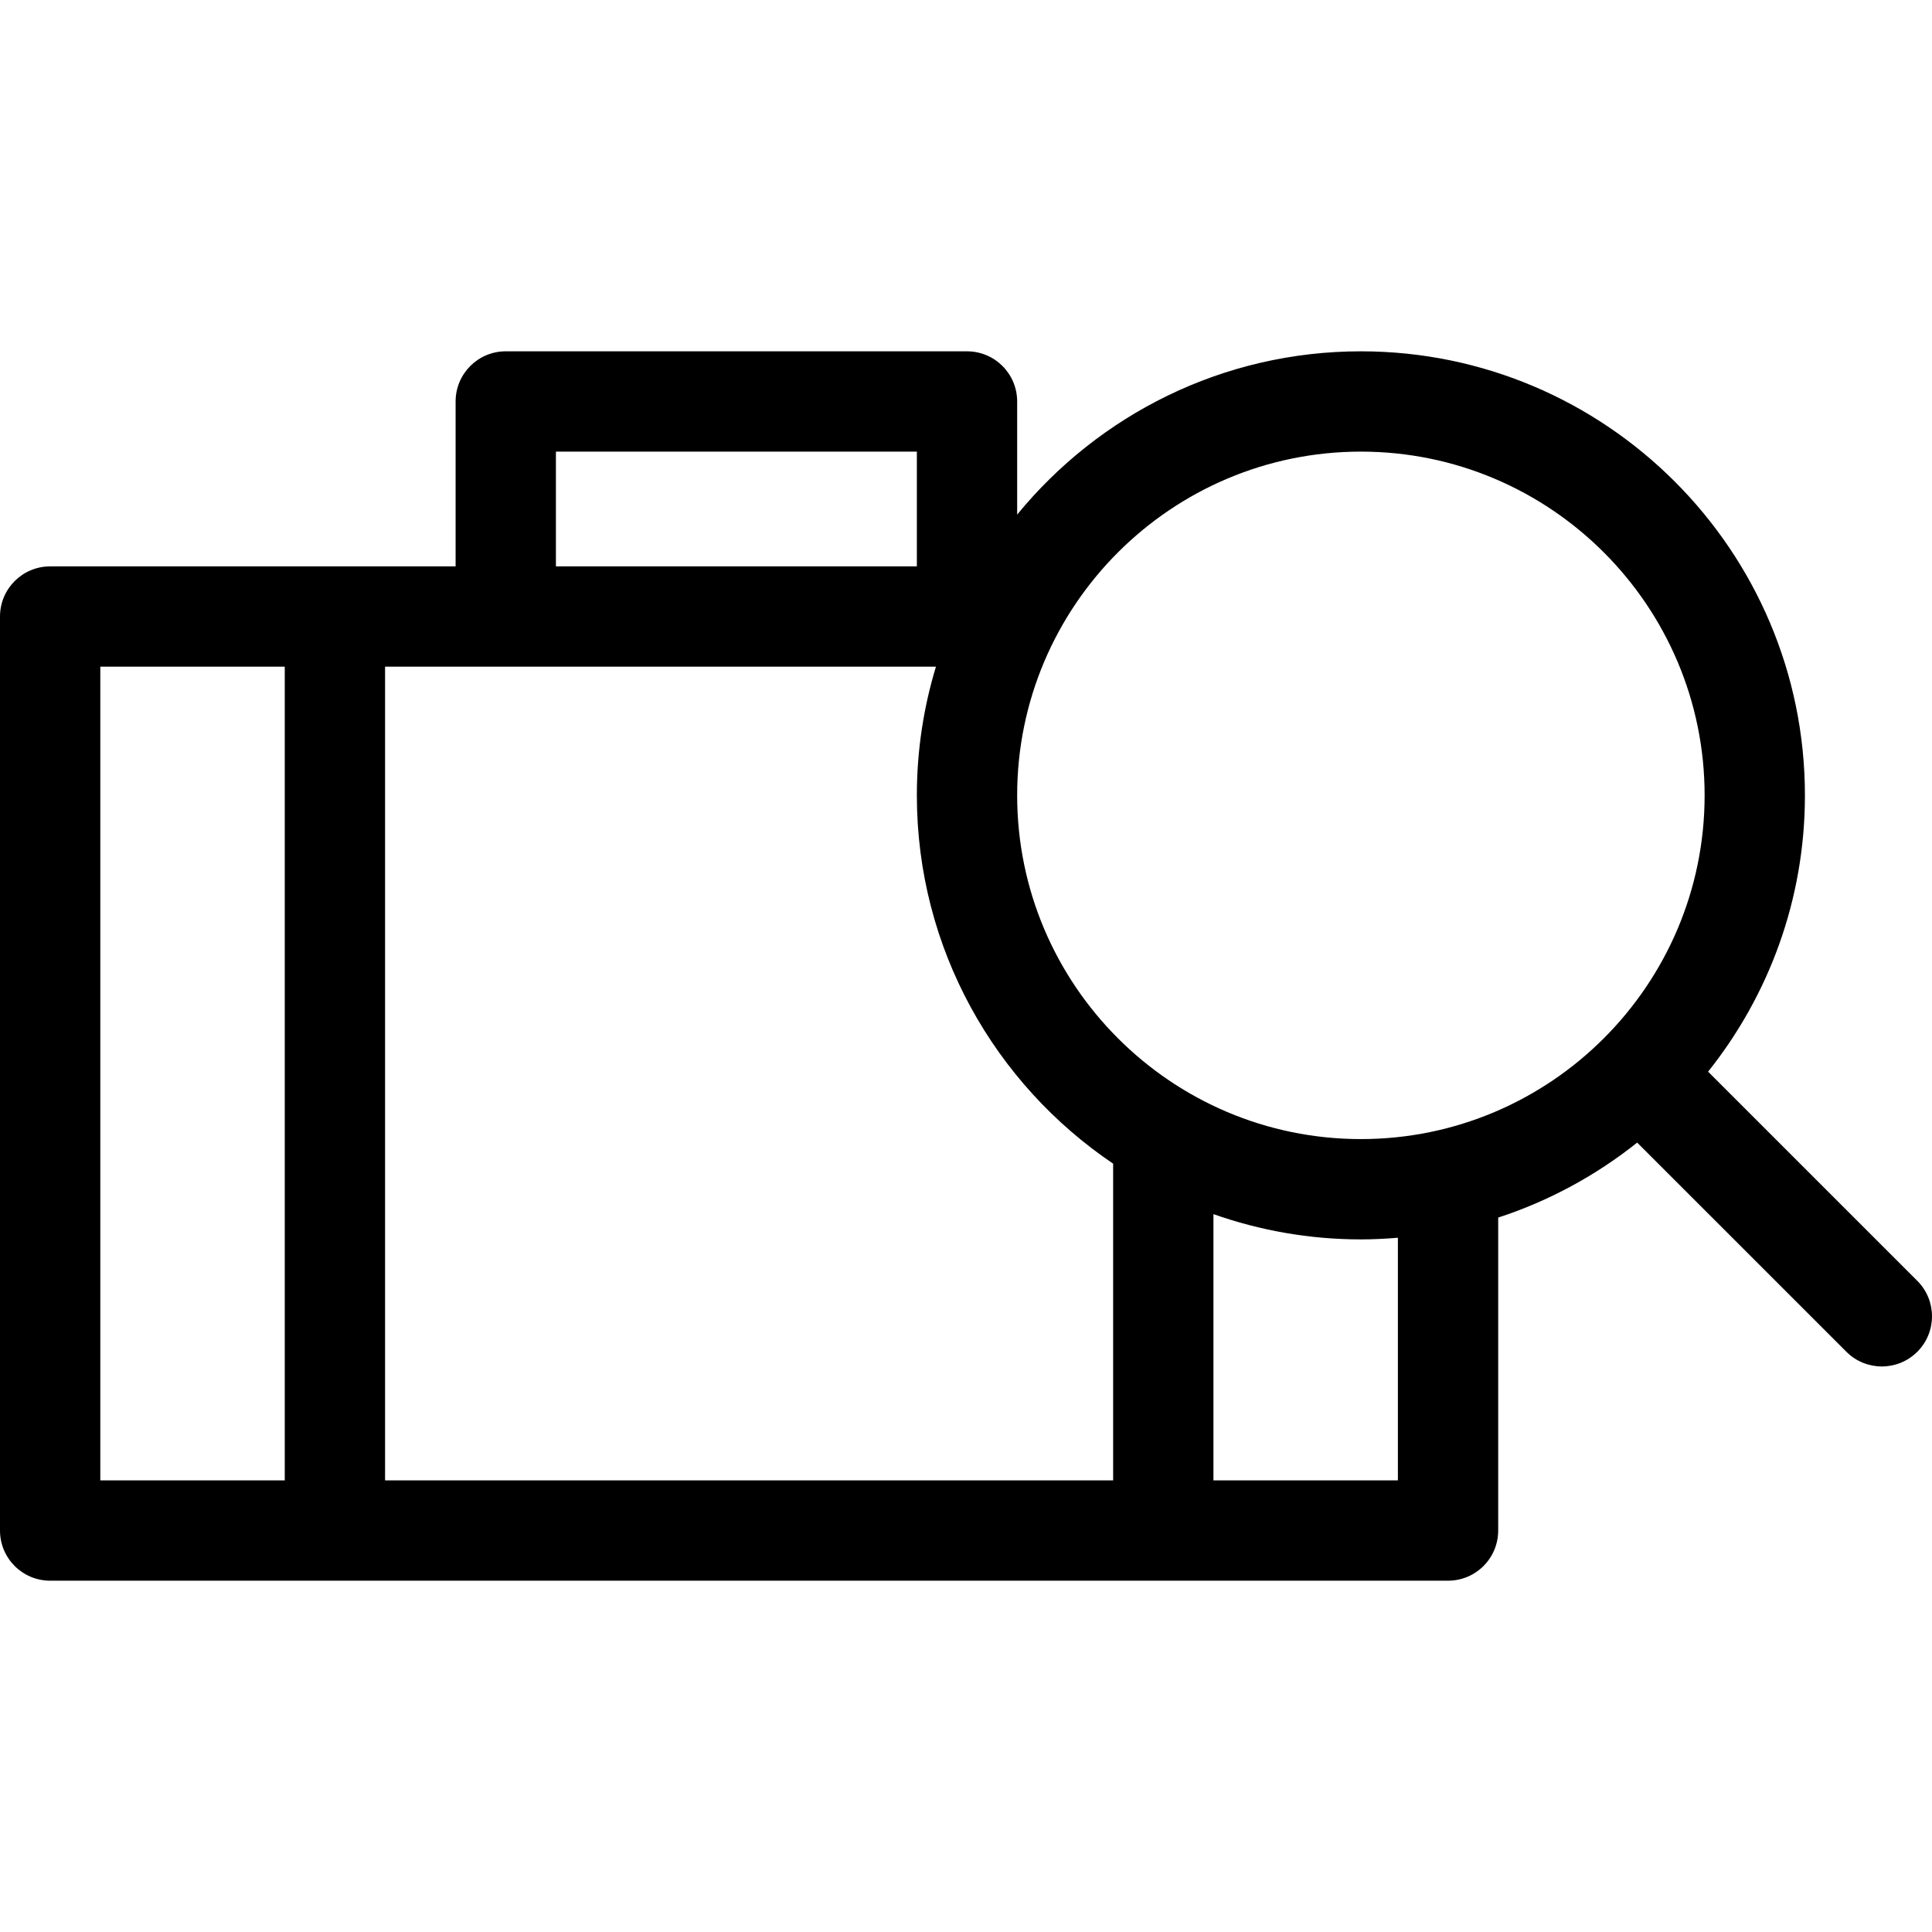<svg xmlns="http://www.w3.org/2000/svg" xmlns:xlink="http://www.w3.org/1999/xlink" fill="#000000" height="800px" width="800px" id="Capa_1" viewBox="0 0 288.91 288.91" xml:space="preserve"><path d="M286.713,191.536l-31.283-31.281c9.049-11.349,14.477-25.707,14.477-41.317c0-36.615-29.787-66.403-66.399-66.403 c-20.701,0-39.215,9.526-51.402,24.42v-16.92c0-4.142-3.358-7.5-7.5-7.5H75.631c-4.142,0-7.5,3.358-7.5,7.5v24.661H7.5 c-4.142,0-7.5,3.358-7.5,7.5v136.68c0,4.142,3.358,7.5,7.5,7.5h209.039c4.142,0,7.5-3.358,7.5-7.5v-46.801 c7.626-2.486,14.645-6.317,20.784-11.212l31.284,31.281c1.465,1.464,3.384,2.196,5.303,2.196c1.919,0,3.839-0.732,5.304-2.197 C289.643,199.213,289.642,194.465,286.713,191.536z M203.508,67.535c28.342,0,51.399,23.06,51.399,51.403 c0,28.342-23.058,51.4-51.399,51.4c-28.343,0-51.402-23.058-51.402-51.4C152.105,90.594,175.165,67.535,203.508,67.535z  M75.631,99.696h64.328c-1.849,6.094-2.853,12.552-2.853,19.242c0,22.904,11.658,43.136,29.352,55.077v47.361H57.582V99.696H75.631z  M83.131,67.535h53.975v17.161H83.131V67.535z M15,99.696h27.582v121.68H15V99.696z M209.039,221.375h-27.582V181.56 c6.904,2.438,14.322,3.779,22.051,3.779c1.864,0,3.706-0.097,5.531-0.248V221.375z"></path></svg>